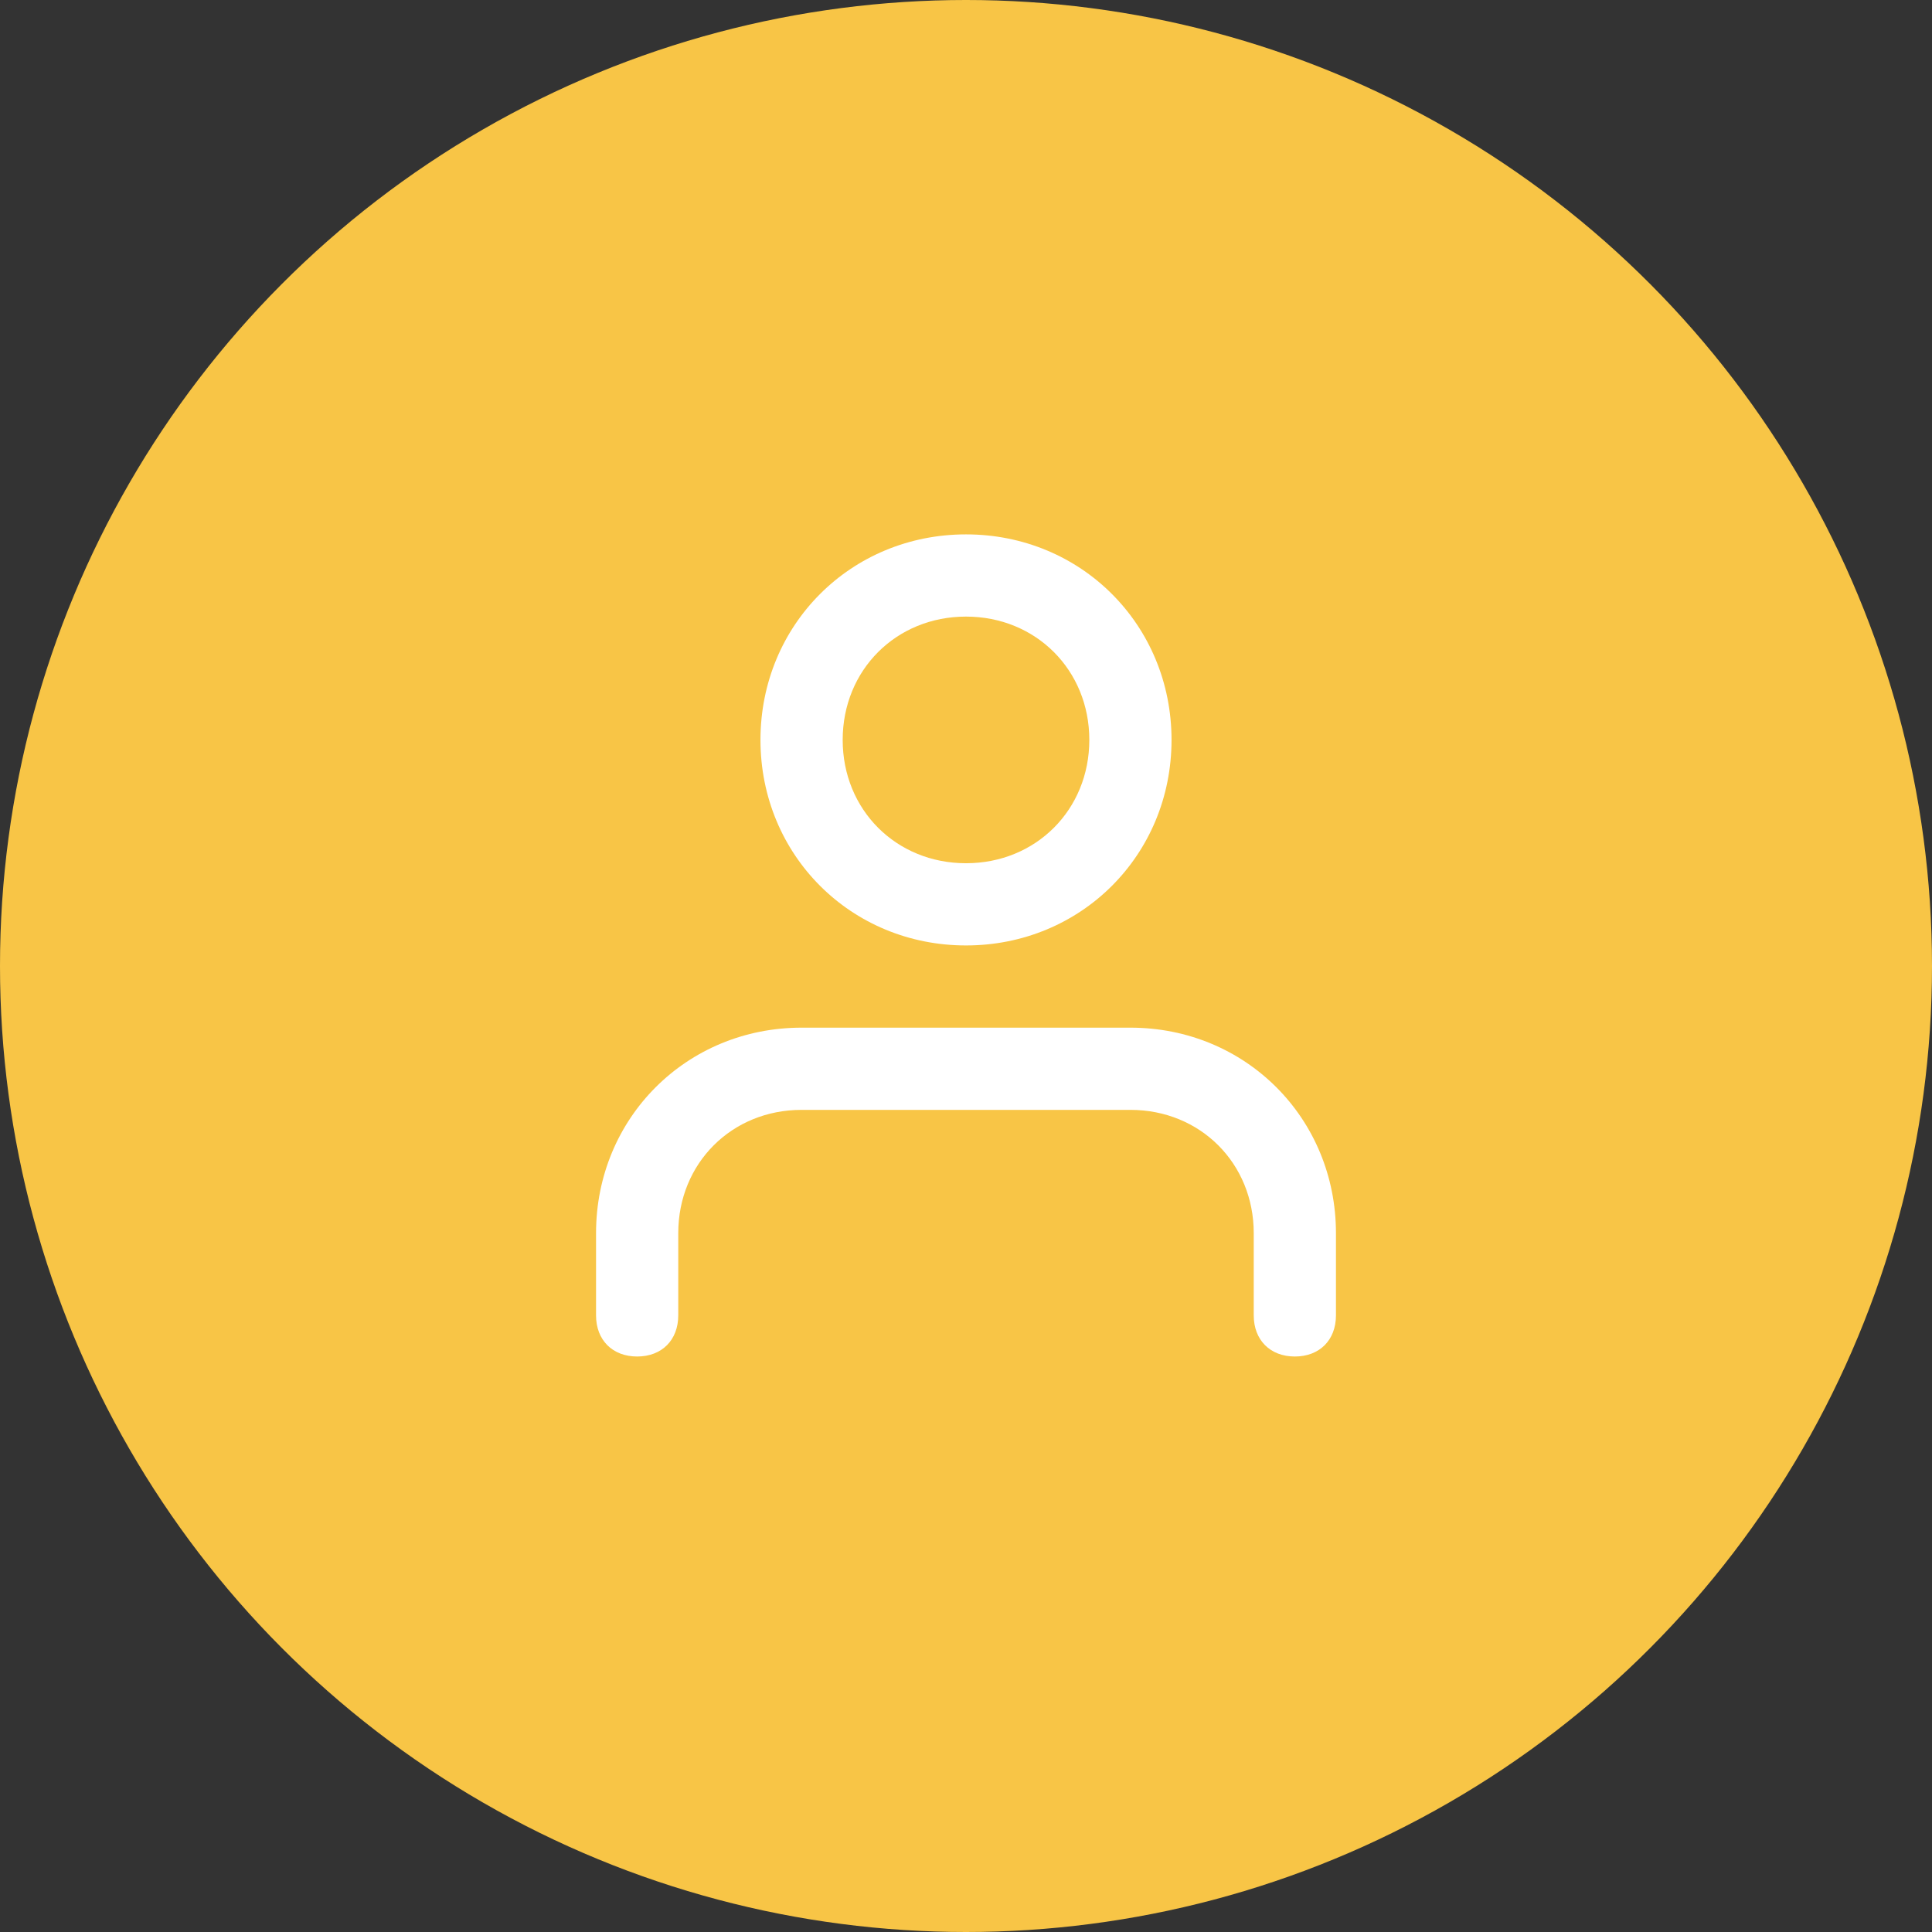 <?xml version="1.0" encoding="UTF-8"?>
<svg width="47px" height="47px" viewBox="0 0 47 47" version="1.1" xmlns="http://www.w3.org/2000/svg" xmlns:xlink="http://www.w3.org/1999/xlink">
    <rect x="0" y="0" width="47" height="47" fill="#333333" stroke="none"/>
    <title>Group 6</title>
    <defs>
        <path d="M32.5,30 L32.5,32 C32.5,32.6 32.1,33 31.5,33 C30.9,33 30.5,32.6 30.5,32 L30.5,30 C30.5,28.3 29.2,27 27.5,27 L19.5,27 C17.8,27 16.5,28.3 16.5,30 L16.5,32 C16.5,32.6 16.1,33 15.5,33 C14.9,33 14.5,32.6 14.5,32 L14.5,30 C14.5,27.2 16.7,25 19.5,25 L27.5,25 C30.3,25 32.5,27.2 32.5,30 Z M18.5,18 C18.5,15.2 20.7,13 23.5,13 C26.3,13 28.5,15.2 28.5,18 C28.5,20.8 26.3,23 23.5,23 C20.7,23 18.5,20.8 18.5,18 Z M20.5,18 C20.5,19.7 21.8,21 23.5,21 C25.2,21 26.5,19.7 26.5,18 C26.5,16.3 25.2,15 23.5,15 C21.8,15 20.5,16.3 20.5,18 Z" id="path-1"></path>
    </defs>
    <g id="Distributor-Dashboard/Resources" stroke="none" stroke-width="1" fill="none" fill-rule="evenodd">
        <g id="Distributor-Dashboard" transform="translate(-1052, -466)">
            <g id="Group-6" transform="translate(1052, 466)">
                <g id="Group" fill="#F8C546">
                    <circle id="Oval" cx="23.5" cy="23.5" r="23.5"></circle>
                </g>
                <mask id="mask-2" fill="white">
                    <use xlink:href="#path-1"></use>
                </mask>
                <use id="Mask" fill="#FFFFFF" fill-rule="nonzero" xlink:href="#path-1"></use>
            </g>
        </g>
    </g>
</svg>